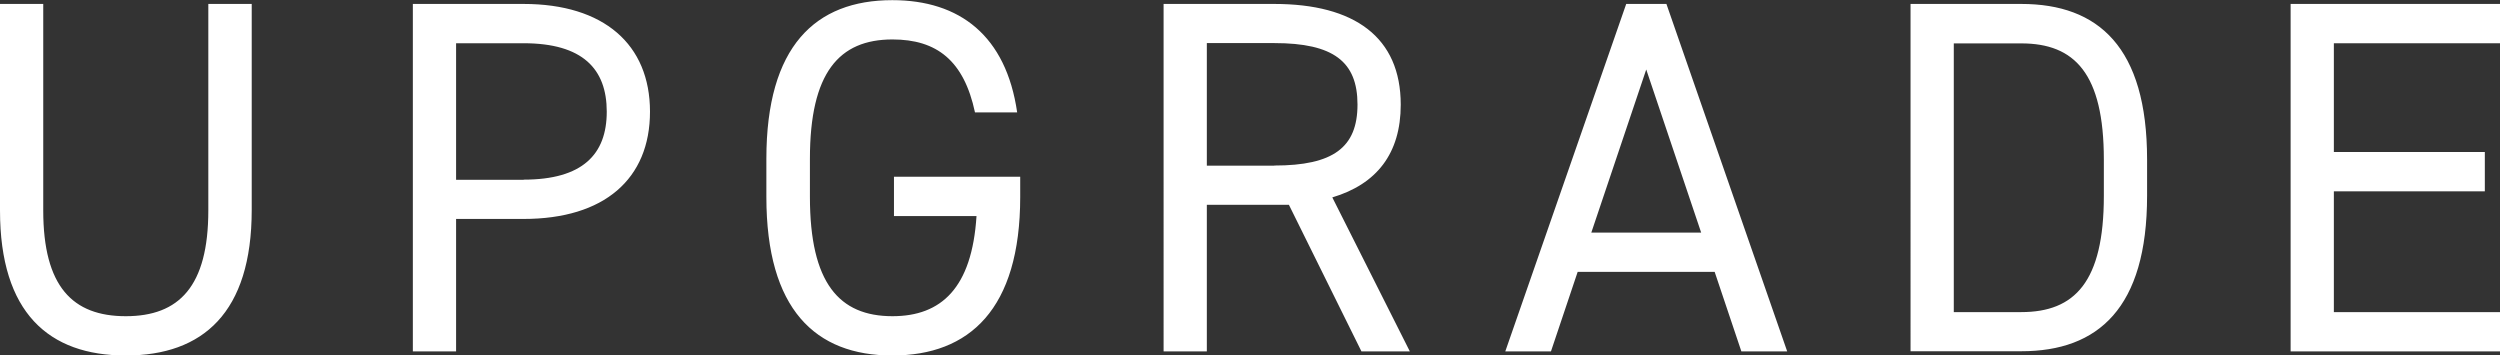 <svg id="_レイヤー_2" data-name="レイヤー 2" xmlns="http://www.w3.org/2000/svg" viewBox="0 0 164.77 23.43"><rect x="0" y="0" width="164.77" height="23.43" fill="#333333" stroke="none"/><path d="M16.59.26v13.58c0 6.77-3.22 9.59-8.3 9.59S0 20.61 0 13.87V.26h2.85v13.61c0 5.01 1.93 6.97 5.44 6.97s5.44-1.96 5.44-6.97V.26h2.86zm13.47 14.17v8.73h-2.85V.26h7.3c5.28 0 8.33 2.66 8.33 7.1s-3.02 7.07-8.33 7.07h-4.45zm4.45-2.59c3.88 0 5.48-1.66 5.48-4.48s-1.59-4.51-5.48-4.51h-4.45v9h4.45zm32.73-.19v1.33c0 7.4-3.35 10.45-8.43 10.45s-8.3-3.05-8.3-10.45v-2.52c0-7.4 3.22-10.45 8.3-10.45 4.45 0 7.5 2.35 8.23 7.4h-2.78c-.73-3.42-2.52-4.81-5.44-4.81-3.52 0-5.44 2.19-5.44 7.86v2.52c0 5.68 1.93 7.86 5.44 7.86 3.22 0 5.24-1.86 5.54-6.6h-5.44v-2.59h8.33zm22.49 11.51l-4.78-9.66h-5.41v9.66h-2.85V.26h7.3c5.28 0 8.33 2.19 8.33 6.64 0 3.22-1.59 5.24-4.51 6.11l5.11 10.15h-3.18zm-5.74-12.25c3.88 0 5.48-1.19 5.48-4.02s-1.59-4.05-5.48-4.05h-4.45v8.08h4.45zm15.22 12.25l7.97-22.9h2.65l7.96 22.9h-3.02l-1.76-5.24h-9.03l-1.76 5.24H99.2zm5.68-7.83h7.23L108.5 4.58l-3.62 10.75zm21.03 7.83V.26h7.3c5.08 0 8.29 2.85 8.29 10.25v2.39c0 7.4-3.22 10.25-8.29 10.25h-7.3zm12.74-10.25v-2.39c0-5.67-1.92-7.66-5.44-7.66h-4.45v17.71h4.45c3.52 0 5.44-1.99 5.44-7.66zM164.77.26v2.59h-10.95v7.17h9.95v2.59h-9.95v7.96h10.95v2.59h-13.8V.26h13.8z" fill="#fff" id="PC_TOP"/></svg>